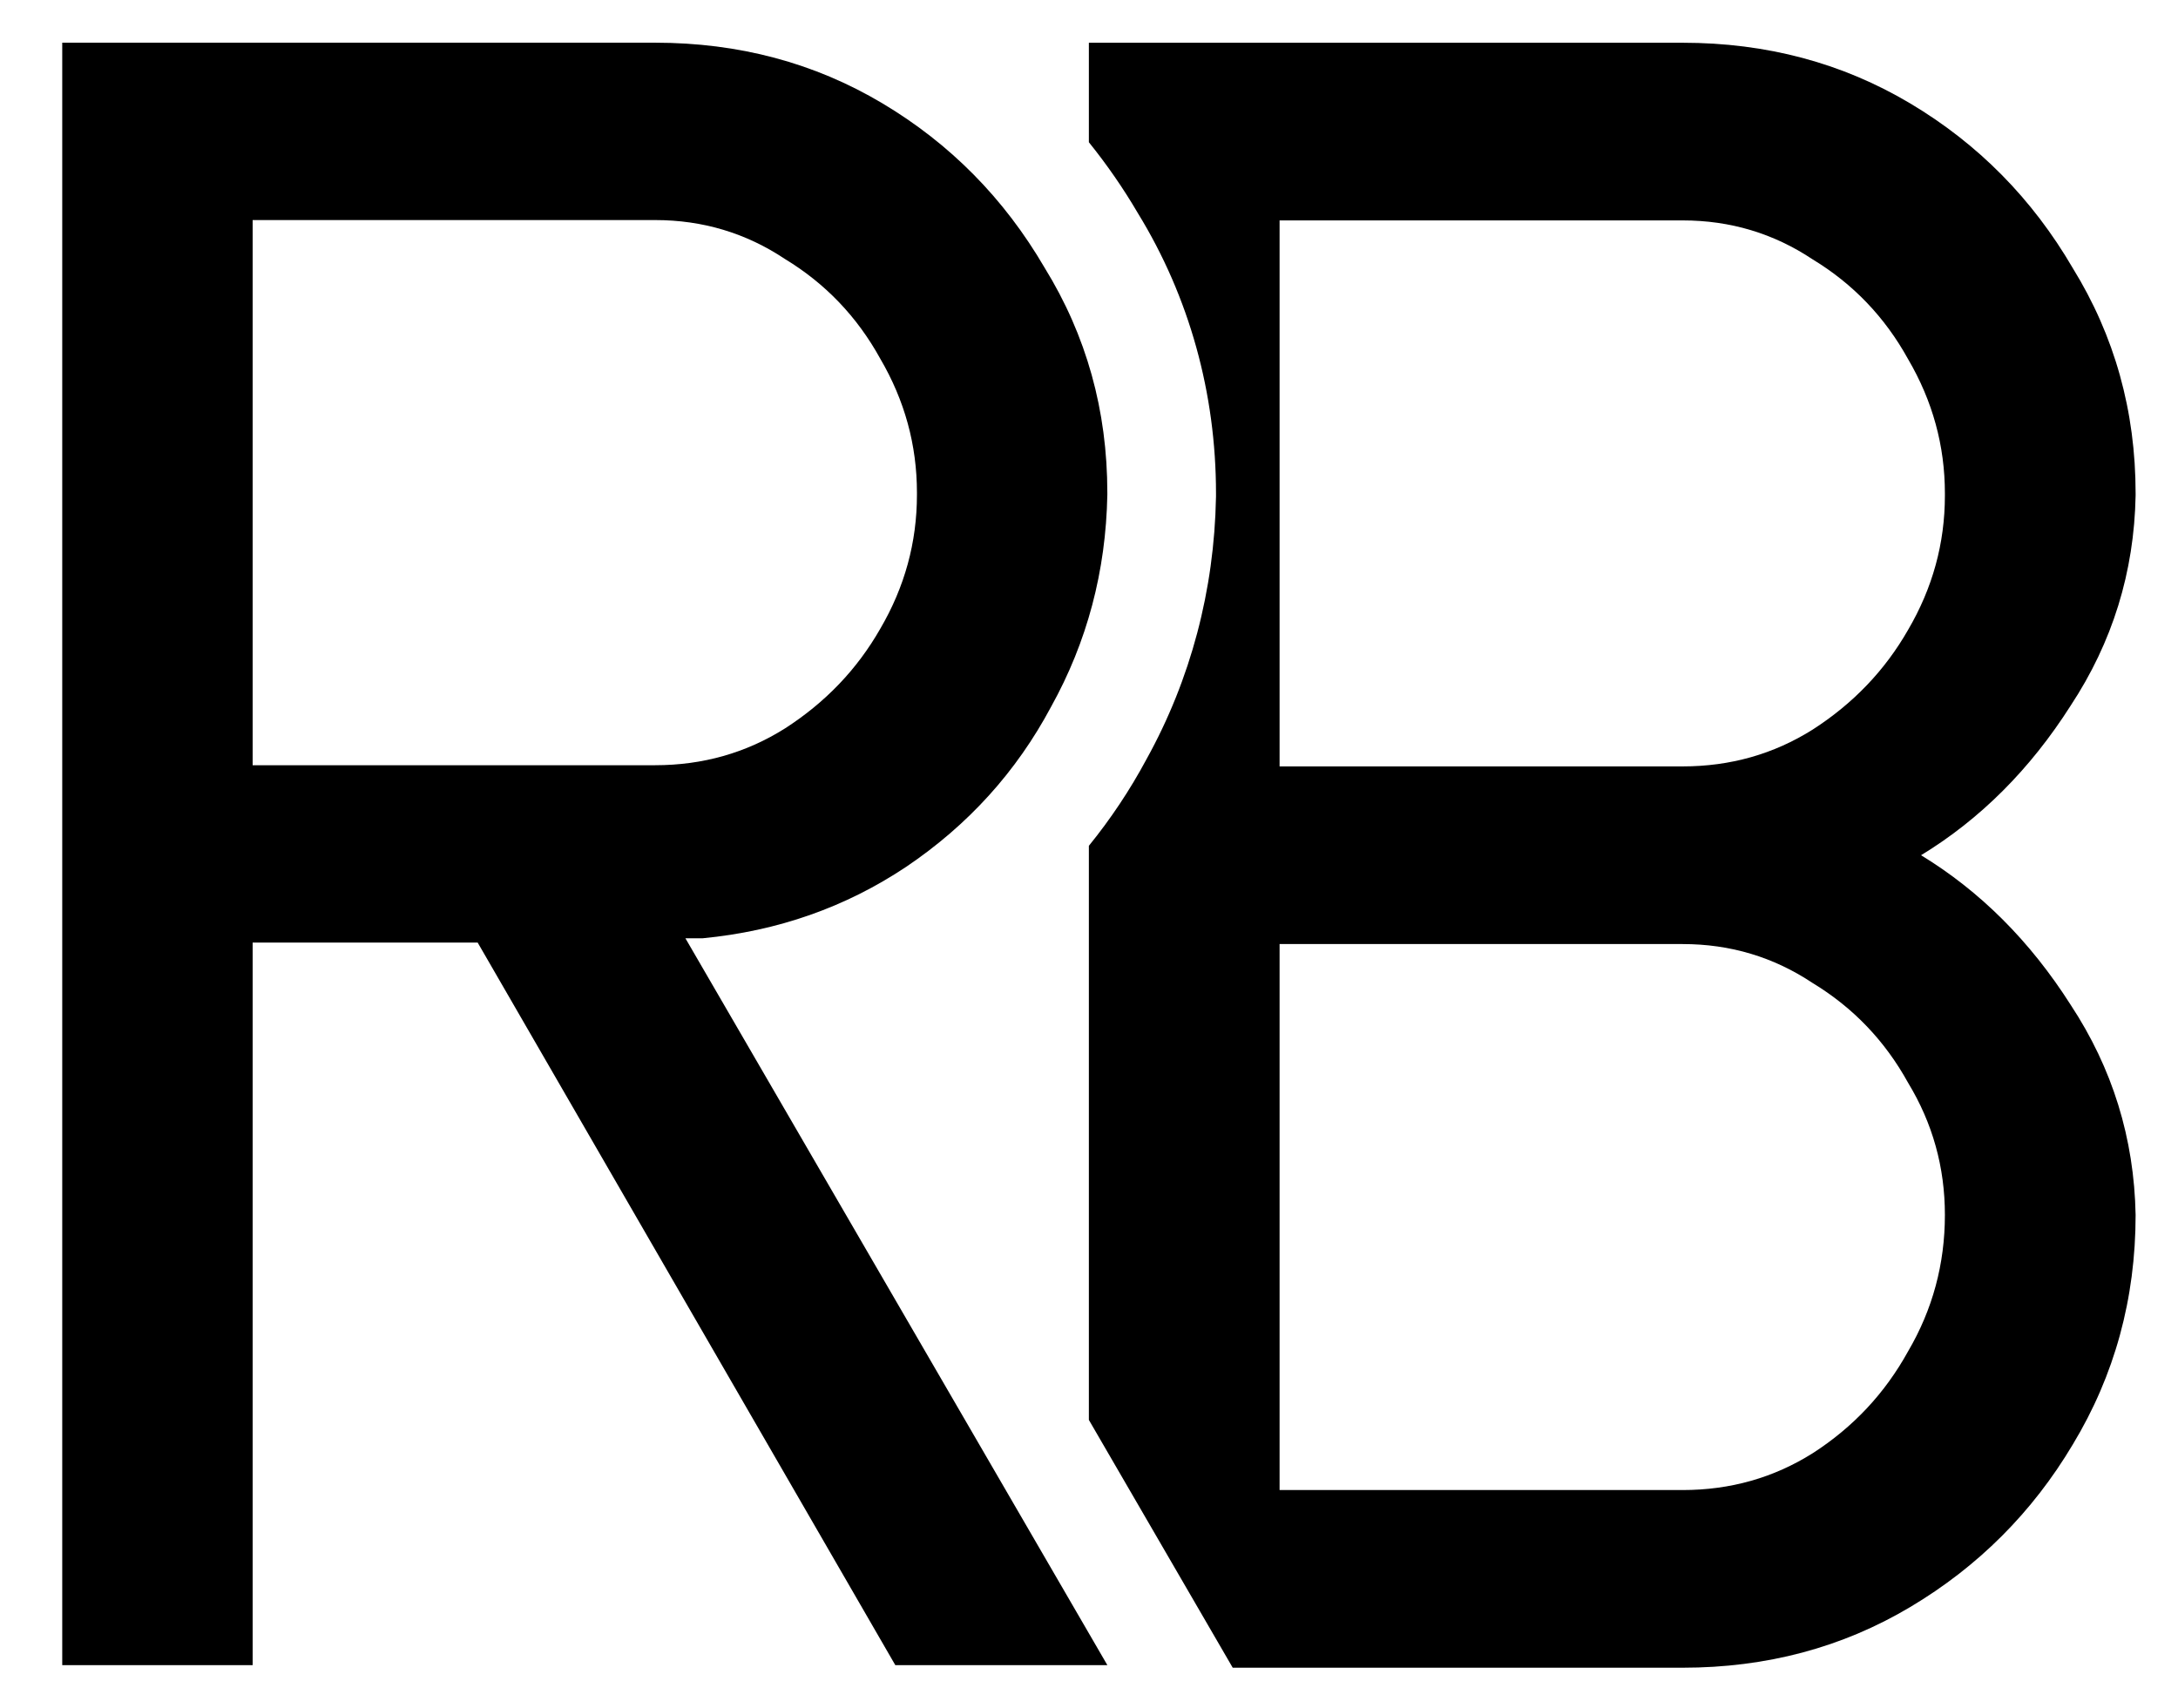 <?xml version="1.0" encoding="UTF-8" standalone="no"?>
<svg
   xmlns:dc="http://purl.org/dc/elements/1.1/"
   xmlns:cc="http://creativecommons.org/ns#"
   xmlns:rdf="http://www.w3.org/1999/02/22-rdf-syntax-ns#"
   xmlns:svg="http://www.w3.org/2000/svg"
   xmlns="http://www.w3.org/2000/svg"
   width="510"
   height="400"
   version="1.1"
   viewBox="0 0 134.94 105.83"
   id="svg10">
  <defs
     id="defs14" />
  <g
     transform="translate(-6.651)"
     id="g8">
    <g
       transform="translate(-31.239)"
       id="g6">
      <path
         d="m 41.746,2.643 h 36.732 q 7.775,0 14.076,3.754 6.301,3.754 10.054,10.188 3.888,6.301 3.888,13.942 v 0.134 q -0.134,7.105 -3.486,13.138 -3.217,6.033 -8.982,9.92 -5.63,3.754 -12.602,4.424 H 80.355 L 106.497,103.187 H 93.359 L 67.485,58.411 H 53.543 V 103.187 H 41.746 Z M 53.543,13.636 v 33.783 h 24.935 q 4.424,0 8.044,-2.279 3.754,-2.413 5.899,-6.167 2.279,-3.888 2.279,-8.312 v -0.134 q 0,-4.424 -2.279,-8.312 -2.145,-3.888 -5.899,-6.167 -3.62,-2.413 -8.044,-2.413 z"
         id="path2" />
      <path
         d="M 254.57 9.998 L 254.57 33.264 C 258.761 38.461 262.59 43.99 266.016 49.83 C 278.079 69.489 284.293 91.996 284.293 115.387 L 284.293 116.125 L 284.285 116.361 C 283.877 137.992 278.397 158.837 268.061 177.512 C 264.196 184.725 259.676 191.502 254.57 197.797 L 254.57 332.053 L 288.201 390.002 L 393.398 390.002 C 412.99 390.002 430.722 385.272 446.598 375.814 C 462.473 366.357 475.14 353.69 484.598 337.814 C 494.393 321.601 499.293 303.699 499.293 284.107 C 498.955 266.205 493.887 249.823 484.092 234.961 C 474.634 220.099 462.98 208.445 449.131 200 C 462.98 191.555 474.634 179.901 484.092 165.039 C 493.887 150.177 498.955 133.795 499.293 115.893 L 499.293 115.387 C 499.293 96.133 494.393 78.567 484.598 62.691 C 475.14 46.478 462.473 33.643 446.598 24.186 C 430.722 14.728 412.99 9.998 393.398 9.998 L 254.57 9.998 z M 299.158 51.545 L 393.398 51.545 C 404.545 51.545 414.679 54.586 423.799 60.666 C 433.257 66.408 440.687 74.177 446.092 83.973 C 451.834 93.768 454.705 104.24 454.705 115.387 L 454.705 115.893 C 454.705 127.039 451.834 137.511 446.092 147.307 C 440.687 156.764 433.257 164.533 423.799 170.613 C 414.679 176.356 404.545 179.227 393.398 179.227 L 299.158 179.227 L 299.158 51.545 z M 299.158 220.773 L 393.398 220.773 C 404.545 220.773 414.679 223.814 423.799 229.895 C 433.257 235.637 440.687 243.406 446.092 253.201 C 451.834 262.659 454.705 272.961 454.705 284.107 C 454.705 295.592 451.834 306.232 446.092 316.027 C 440.687 325.823 433.257 333.762 423.799 339.842 C 414.679 345.584 404.545 348.455 393.398 348.455 L 299.158 348.455 L 299.158 220.773 z "
         transform="matrix(0.265,0,0,0.265,37.891,-0.003)"
         id="path4" />
    </g>
  </g>
</svg>

